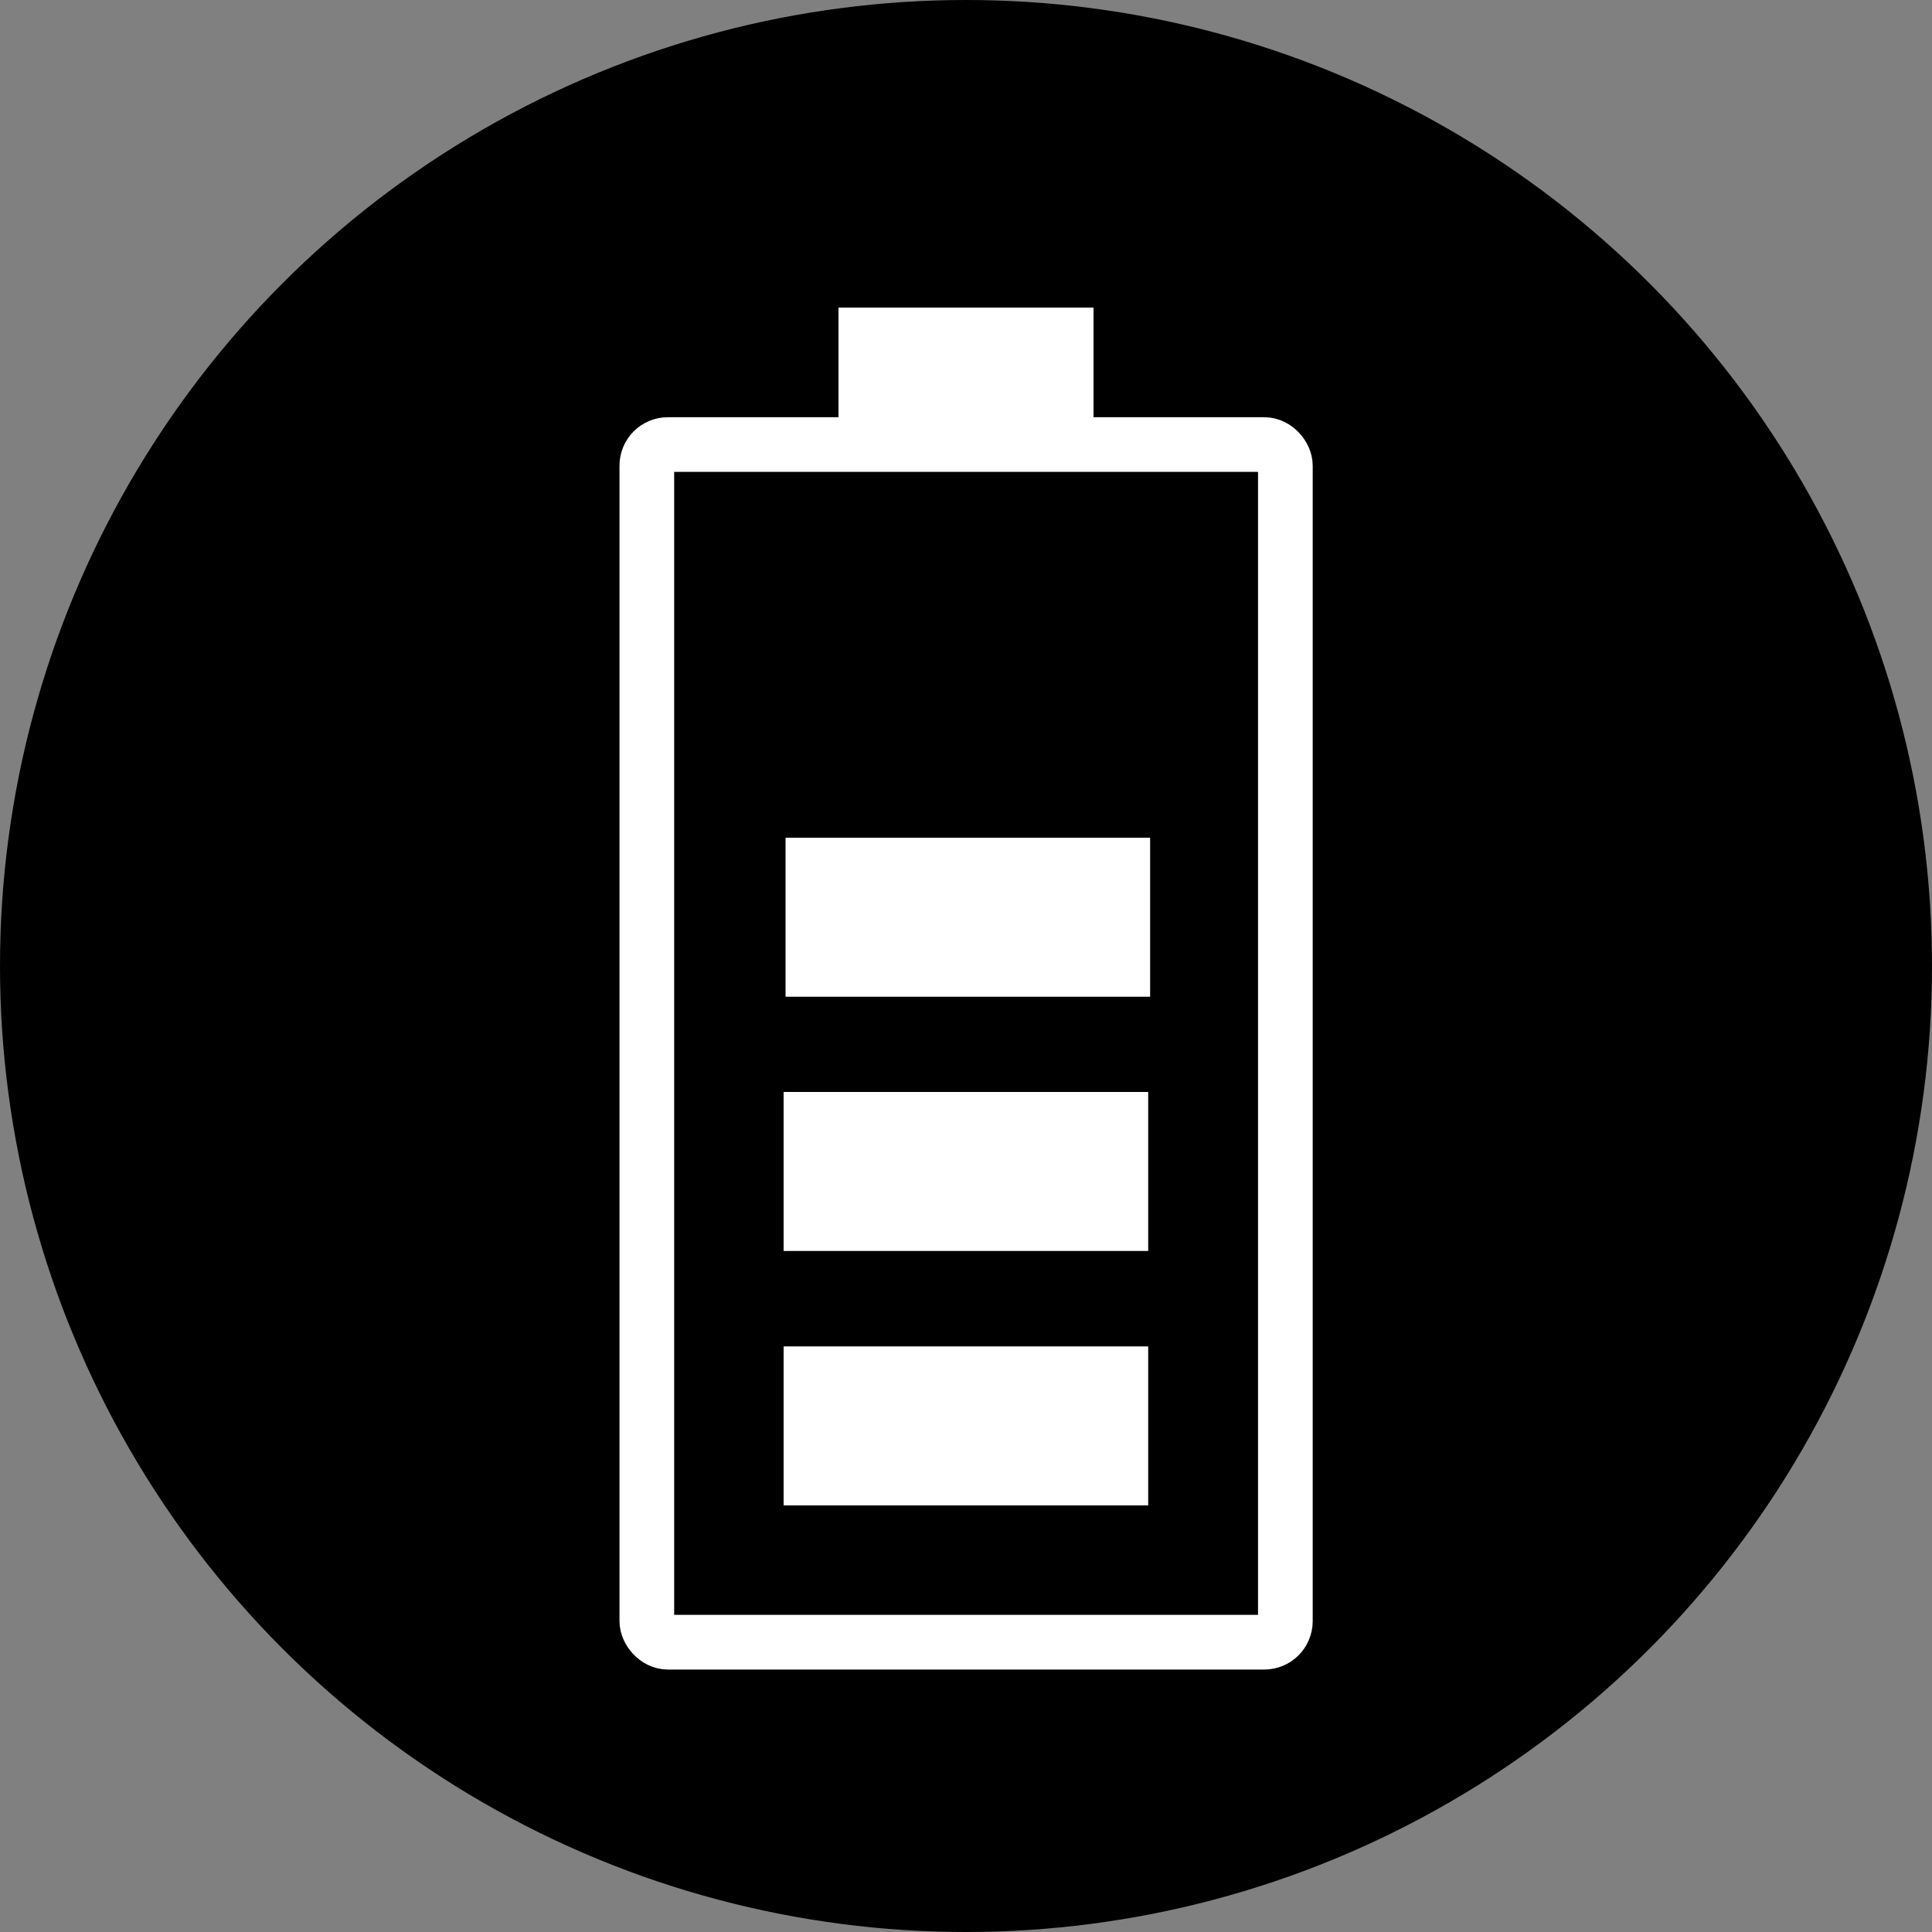 <svg viewBox="0 0 100 100" xmlns="http://www.w3.org/2000/svg" id="Layer_2"><rect x="0" y="0" width="100" height="100" fill="#808080" stroke="none"/><defs><style>.cls-1{fill:none;stroke:#fff;stroke-miterlimit:10;stroke-width:2.83px;}.cls-2{fill:#fff;}</style></defs><g id="Layer_1-2"><circle r="50" cy="50" cx="50"></circle><rect ry="1.09" rx="1.09" height="61.99" width="33.05" y="23.01" x="33.48" class="cls-1"></rect><rect height="5.87" width="13.2" y="15.92" x="43.4" class="cls-2"></rect><rect height="8.23" width="18.87" y="69.69" x="40.56" class="cls-2"></rect><rect height="8.23" width="18.87" y="43.36" x="40.66" class="cls-2"></rect><rect height="8.23" width="18.87" y="56.52" x="40.56" class="cls-2"></rect></g></svg>